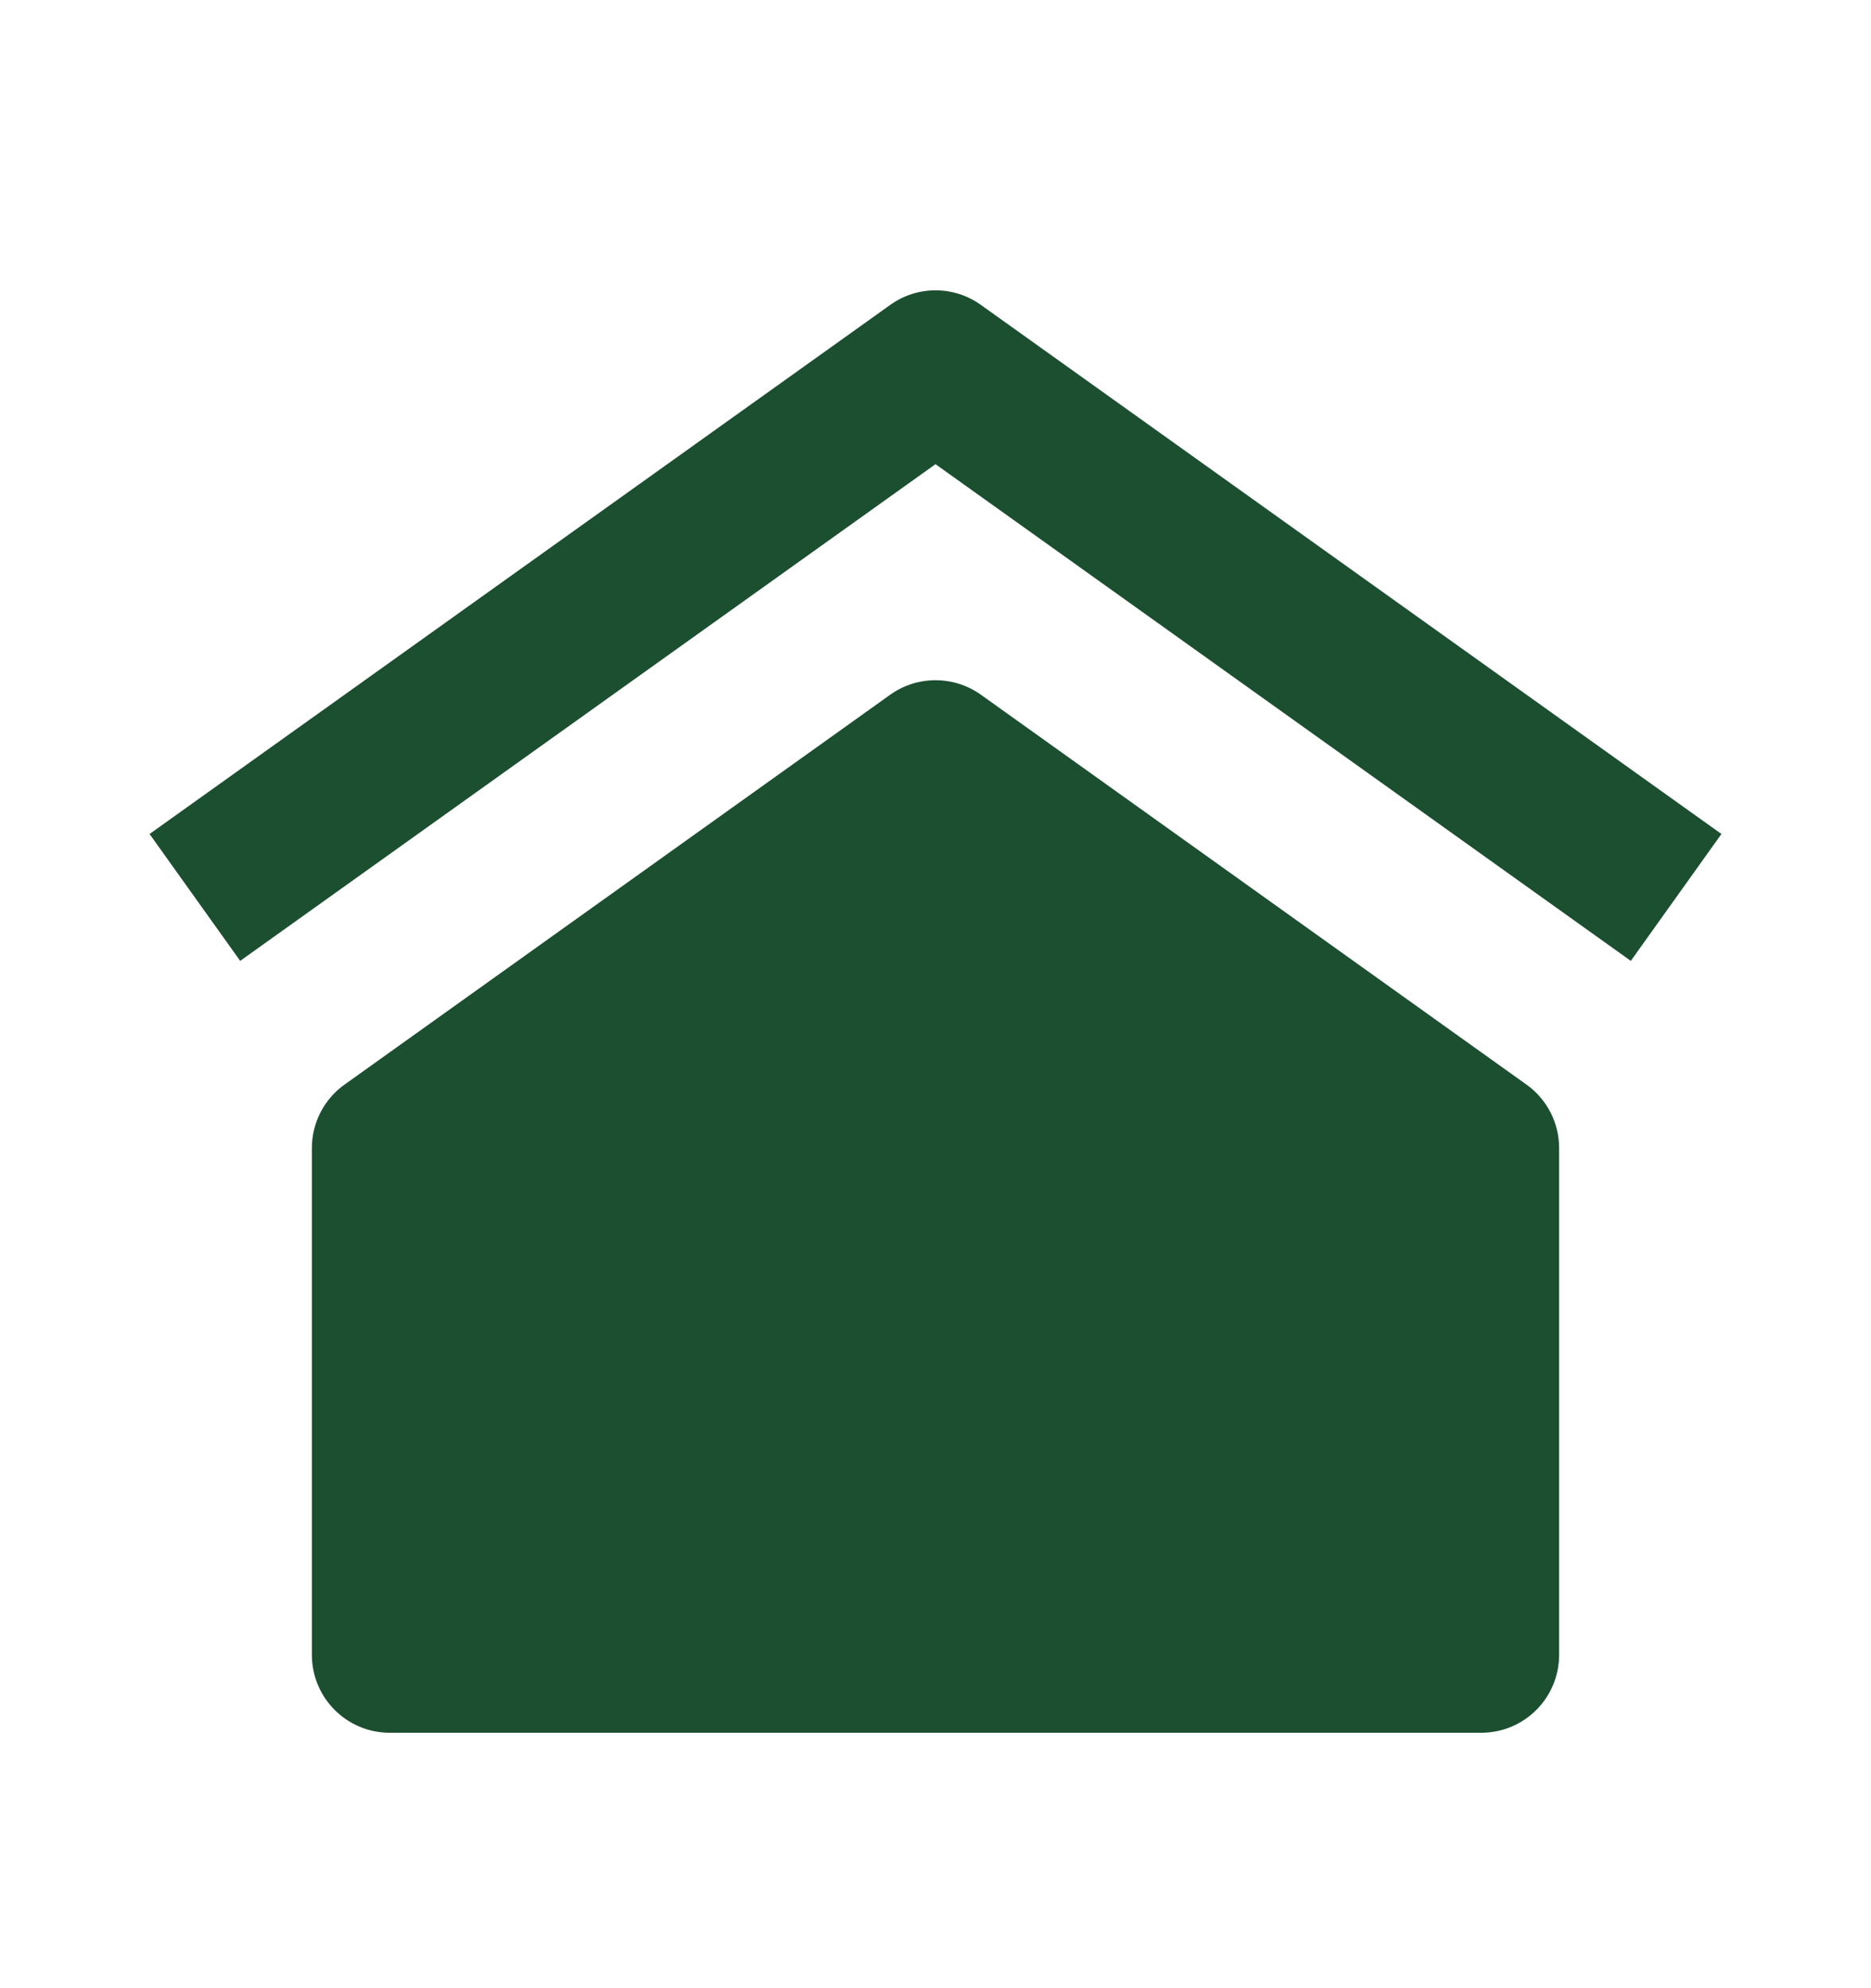 <svg width="16" height="17" viewBox="0 0 16 17" fill="none" xmlns="http://www.w3.org/2000/svg">
<path d="M8.388 2.607C8.156 2.441 7.844 2.441 7.613 2.607L1.279 7.131L2.054 8.216L8 3.969L13.946 8.216L14.721 7.131L8.388 2.607ZM13.054 9.274L8.388 5.94C8.156 5.775 7.844 5.775 7.613 5.94L2.946 9.274C2.771 9.399 2.667 9.601 2.667 9.816V14.149C2.667 14.518 2.965 14.816 3.333 14.816H12.667C13.035 14.816 13.333 14.518 13.333 14.149V9.816C13.333 9.601 13.229 9.399 13.054 9.274Z" fill="#1B4F30"/>
</svg>
